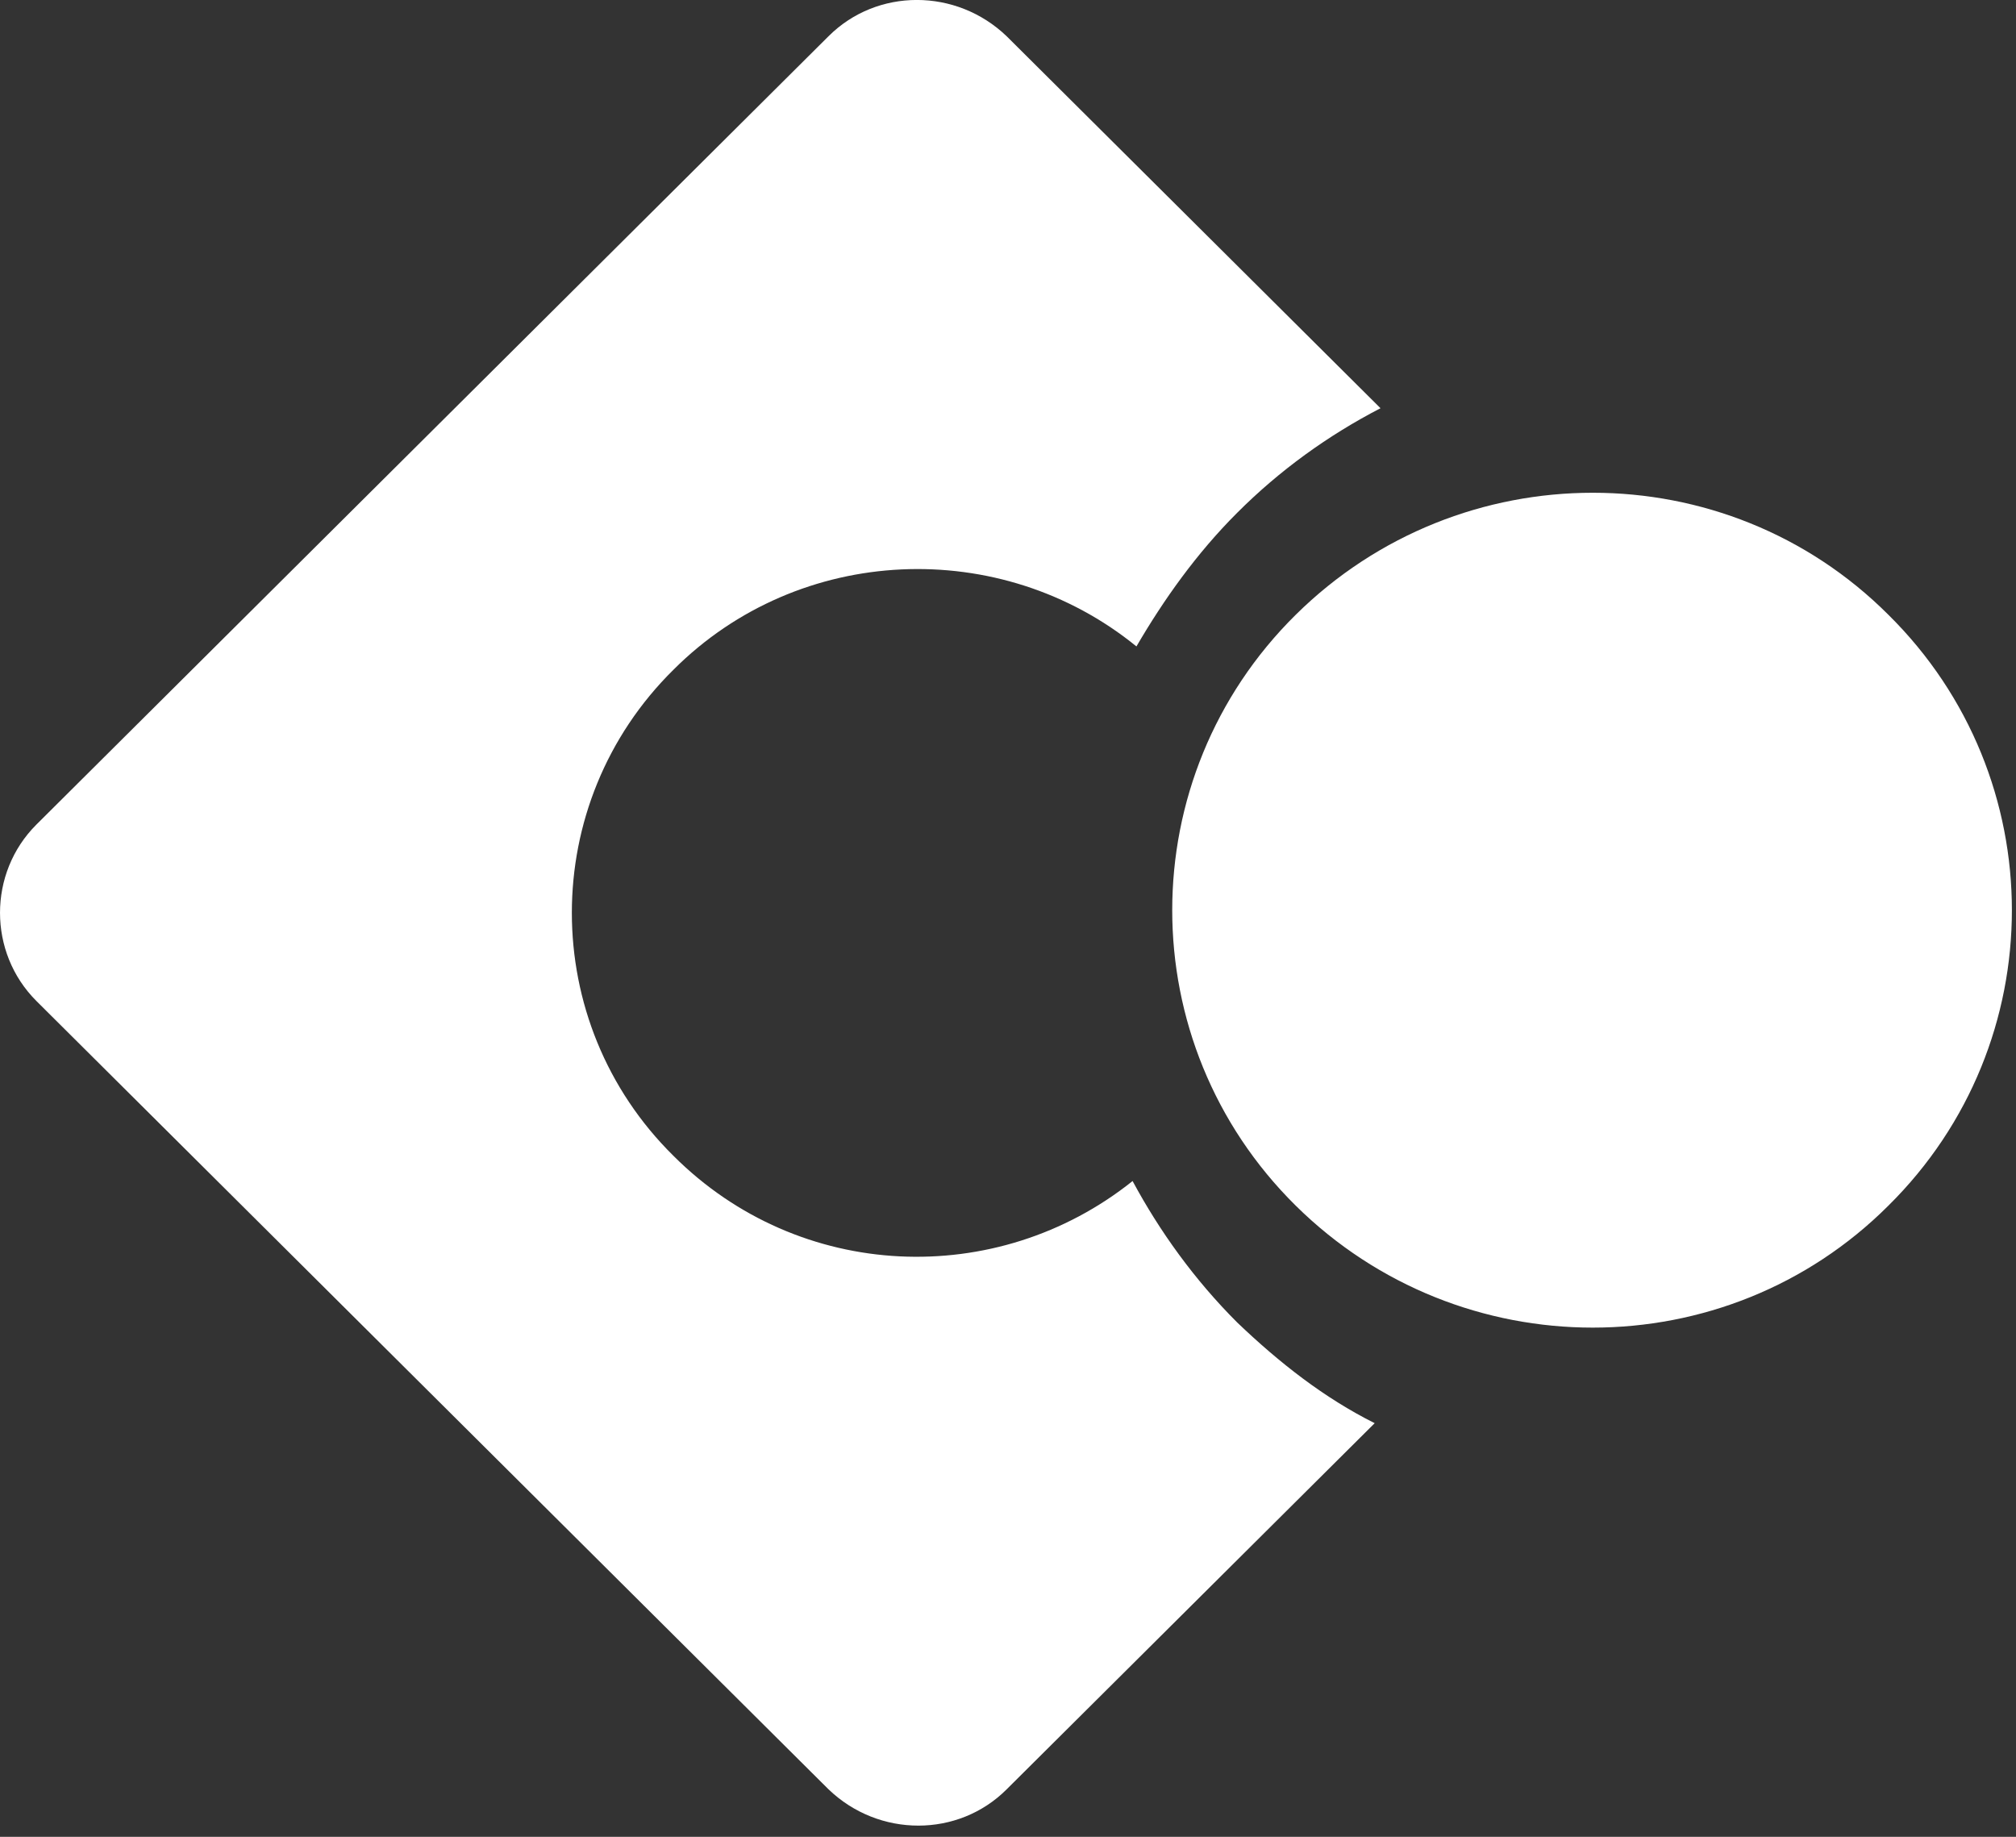 <?xml version="1.0" encoding="UTF-8"?>
<svg id="SVGDoc" width="45" height="41" xmlns="http://www.w3.org/2000/svg" version="1.1" xmlns:xlink="http://www.w3.org/1999/xlink" xmlns:avocode="https://avocode.com/" viewBox="0 0 45 41"><rect x="0" y="0" width="45" height="41" fill="#333333" stroke="none"/><defs></defs><desc>Generated with Avocode.</desc><g><g><title>Unione 10</title><path d="M28.922,26.911c1.837,1.815 4.237,2.723 6.631,2.723c2.394,0 4.783,-0.908 6.599,-2.723c3.675,-3.632 3.675,-9.556 0,-13.188c-3.632,-3.632 -9.555,-3.632 -13.23,0c-3.675,3.632 -3.675,9.556 0,13.188zM20.498,40.75c0.719,0 1.433,-0.27 1.973,-0.811l8.214,-8.172c-1.124,-0.562 -2.119,-1.34 -3.069,-2.248c-0.952,-0.951 -1.73,-2.032 -2.335,-3.157c-3.028,2.421 -7.437,2.249 -10.247,-0.561c-3.026,-2.983 -3.026,-7.87 0,-10.853c2.81,-2.811 7.307,-2.983 10.333,-0.519c0.605,-1.038 1.34,-2.076 2.249,-2.983c0.951,-0.952 2.031,-1.729 3.199,-2.334l-8.344,-8.302c-1.125,-1.081 -2.897,-1.081 -3.978,0l-17.682,17.597c-1.081,1.081 -1.081,2.854 0,3.935l17.682,17.597c0.562,0.541 1.286,0.811 2.005,0.811z" fill="#ffffff" fill-opacity="1"></path></g></g></svg>